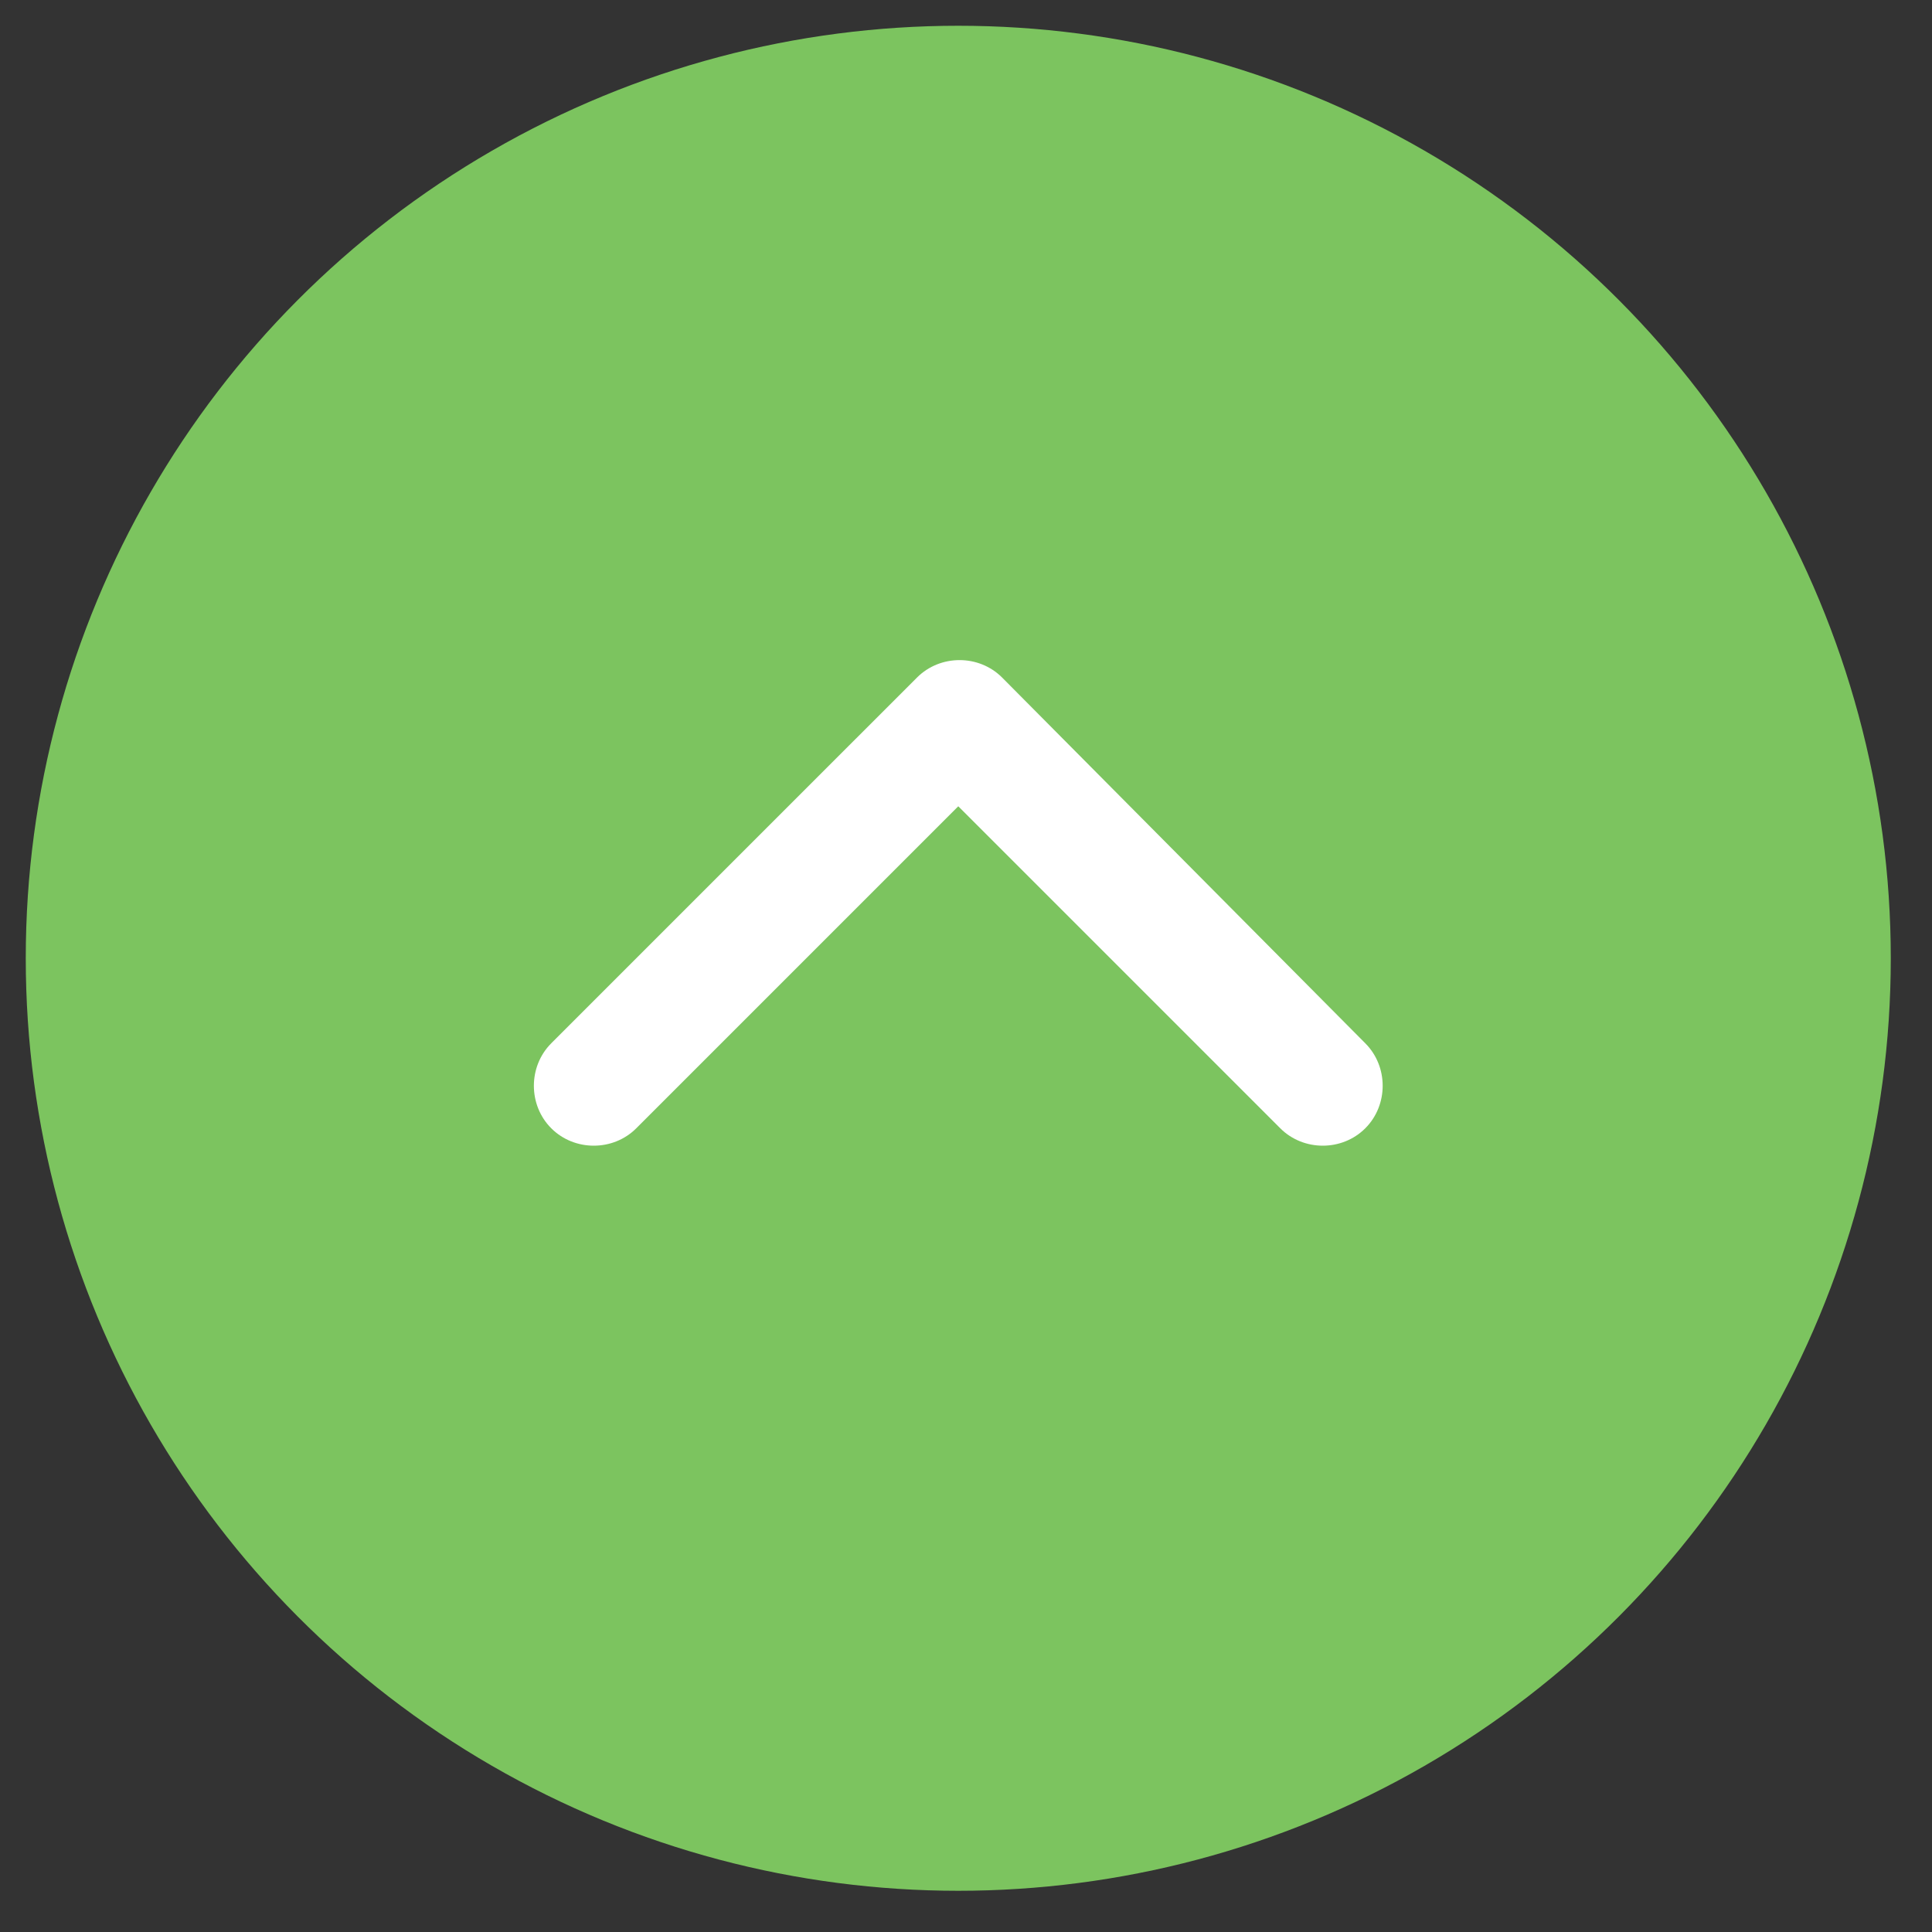 <?xml version="1.0" encoding="utf-8"?>
<!-- Generator: Adobe Illustrator 28.0.0, SVG Export Plug-In . SVG Version: 6.00 Build 0)  -->
<svg version="1.1" id="レイヤー_1" xmlns="http://www.w3.org/2000/svg" xmlns:xlink="http://www.w3.org/1999/xlink" x="0px"
	 y="0px" viewBox="0 0 75 75" style="enable-background:new 0 0 75 75;" xml:space="preserve">
<rect x="0" y="0" width="75" height="75" fill="#333333" stroke="none"/>
<style type="text/css">
	.st0{fill:#7CC45F;}
	.st1{fill:#FFFFFF;}
</style>
<circle class="st0" cx="37.2" cy="37.2" r="36.2"/>
<path id="chevron-down-solid" class="st1" d="M38.9,26.3c-0.9-0.9-2.4-0.9-3.3,0L21.4,40.5c-0.9,0.9-0.9,2.4,0,3.3
	c0.9,0.9,2.4,0.9,3.3,0l0,0l12.5-12.5l12.5,12.5c0.9,0.9,2.4,0.9,3.3,0c0.9-0.9,0.9-2.4,0-3.3l0,0L38.9,26.3L38.9,26.3z"/>
</svg>
